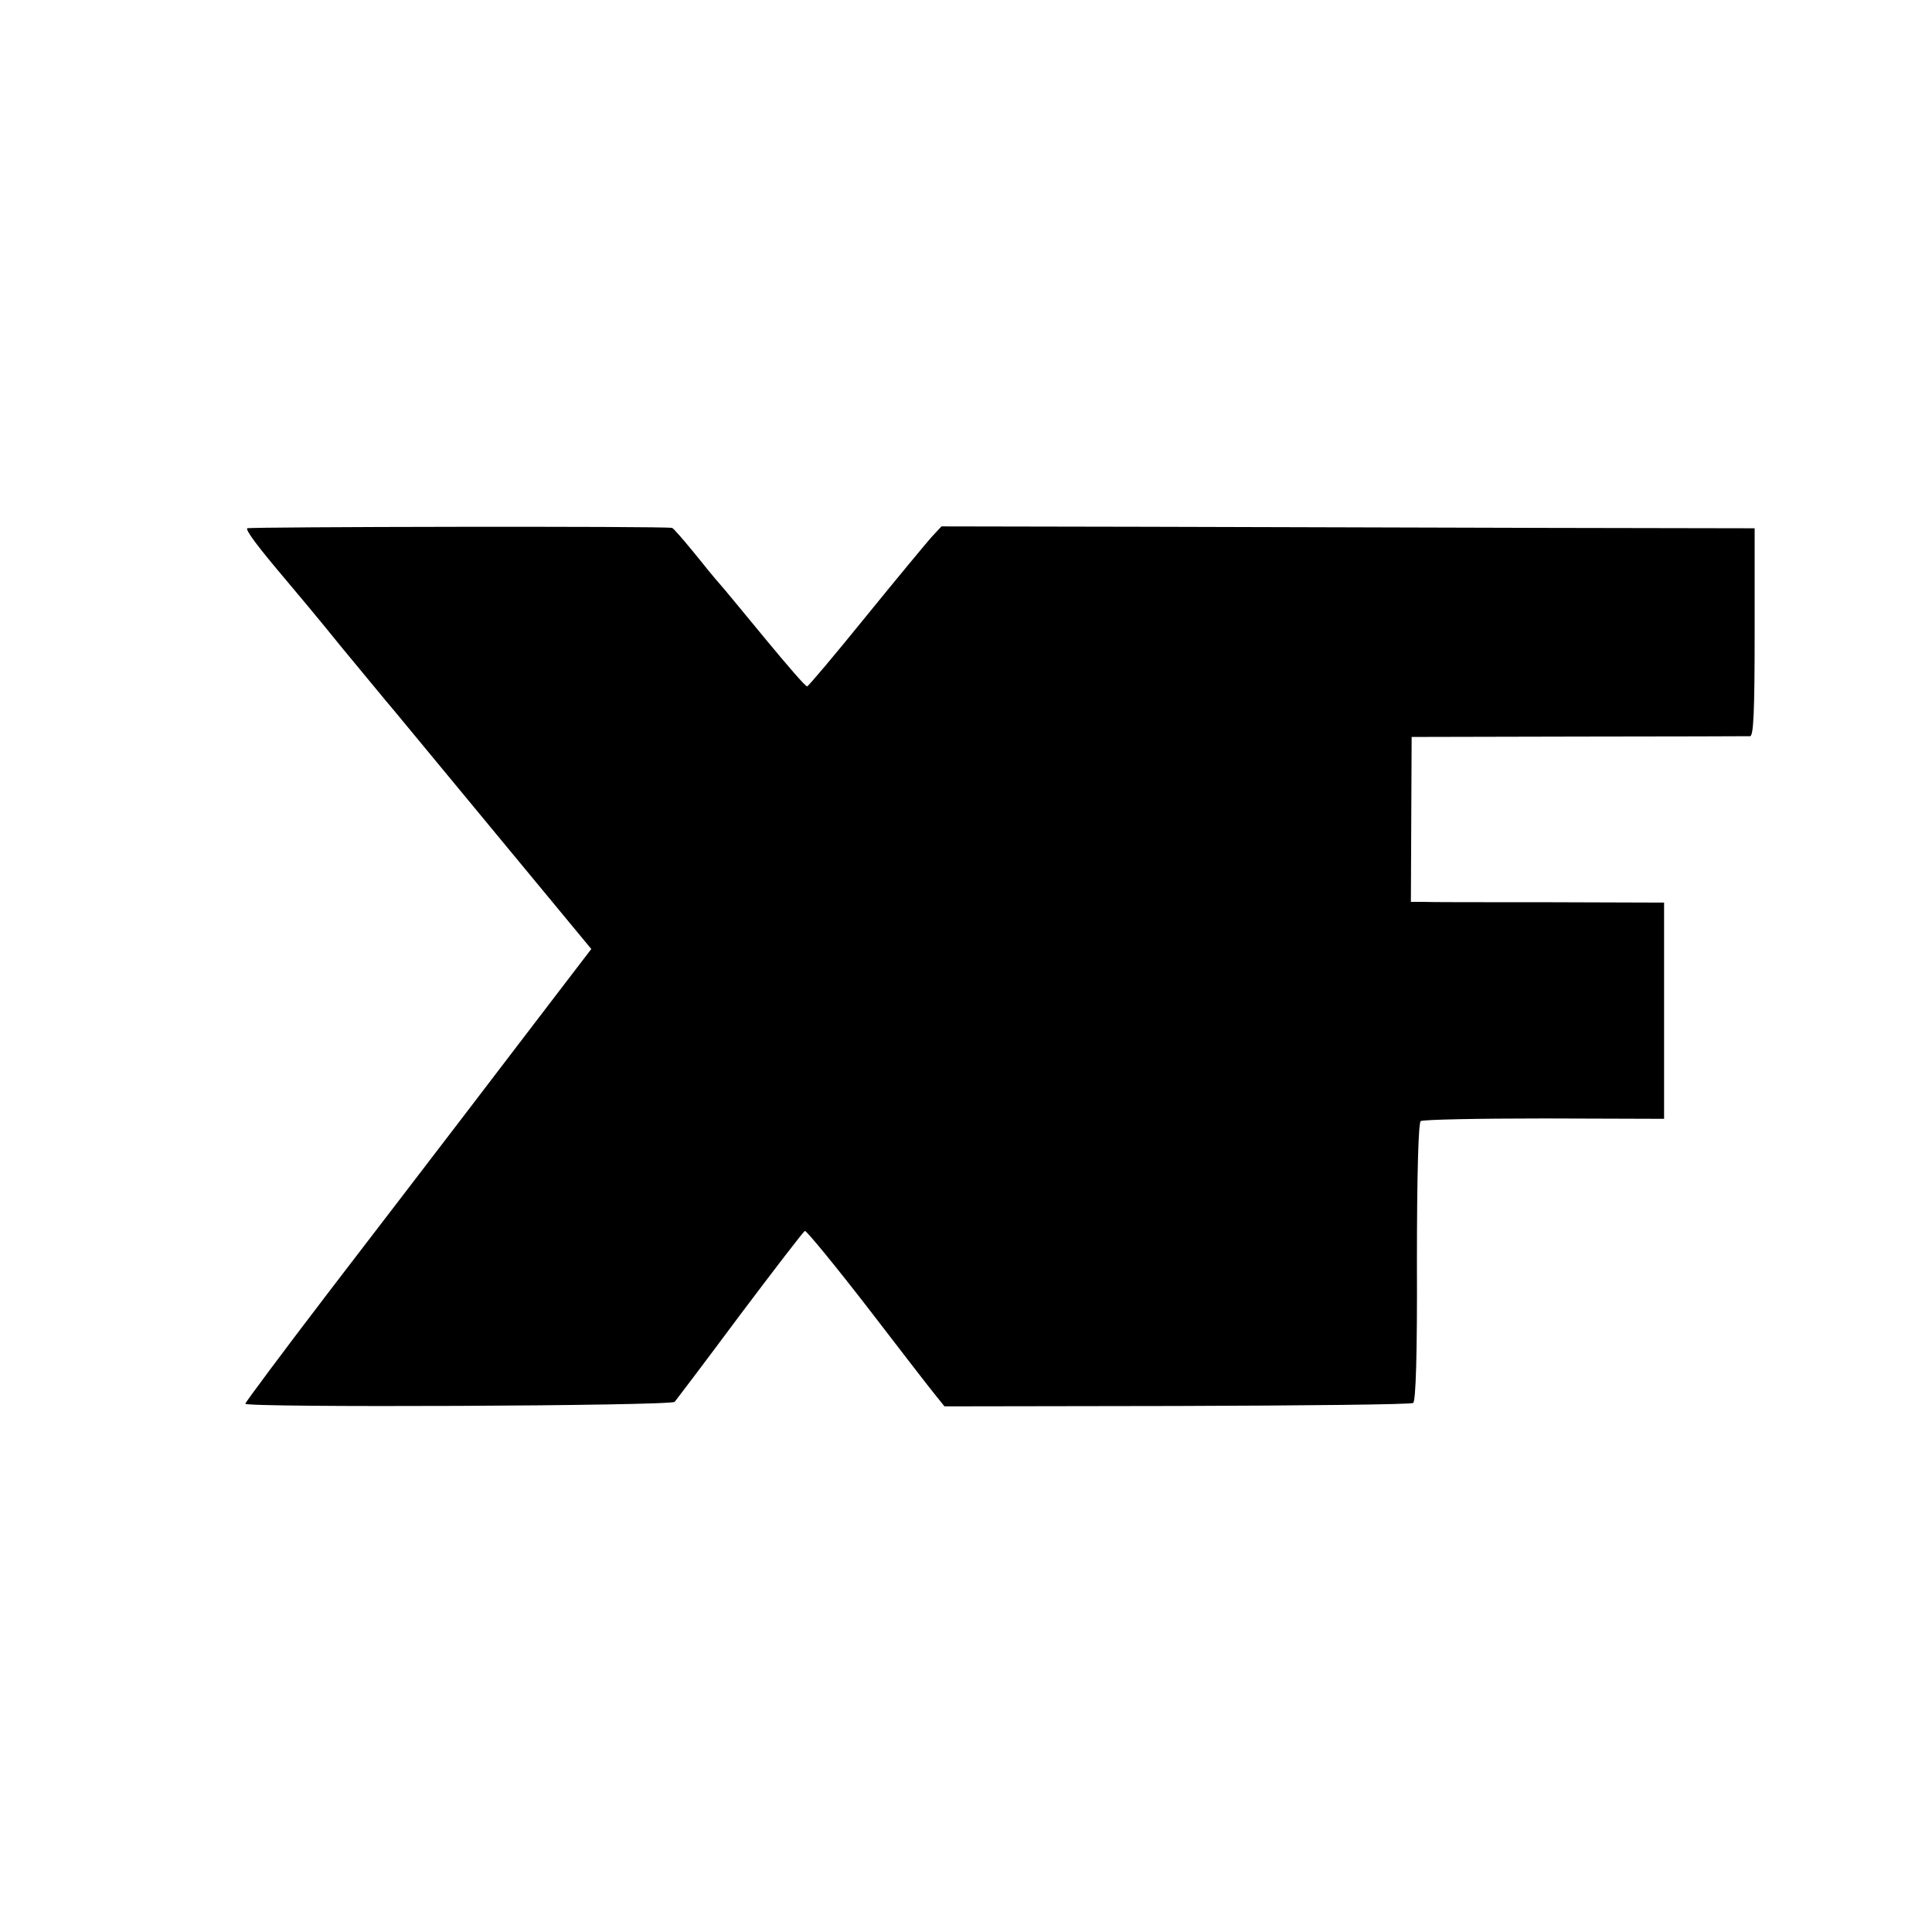 <?xml version="1.0" standalone="no"?>
<!DOCTYPE svg PUBLIC "-//W3C//DTD SVG 20010904//EN"
 "http://www.w3.org/TR/2001/REC-SVG-20010904/DTD/svg10.dtd">
<svg version="1.0" xmlns="http://www.w3.org/2000/svg"
 width="512pt" height="512pt" viewBox="0 0 512 512"
 preserveAspectRatio="xMidYMid meet">
<g transform="translate(0,512) scale(0.1,-0.1)"
fill="#000000" stroke="none">
<path d="M655 3720 c-4 -6 30 -51 102 -136 23 -27 90 -107 148 -179 59 -71
122 -148 141 -170 18 -22 143 -173 277 -335 l244 -295 -111 -145 c-61 -80
-166 -217 -233 -305 -67 -88 -224 -292 -348 -454 -124 -162 -225 -298 -225
-301 0 -11 1128 -6 1138 5 5 6 83 109 173 230 91 121 168 221 172 223 4 1 78
-89 164 -200 86 -112 167 -217 181 -234 l25 -31 616 1 c339 1 621 4 626 8 7 4
11 128 10 373 0 234 4 369 10 374 6 4 153 7 328 7 l317 -1 0 286 0 287 -307 1
c-170 0 -321 0 -336 1 l-28 0 1 218 1 219 442 1 c243 0 448 1 455 1 9 1 12 63
12 276 l0 275 -542 1 c-299 1 -784 2 -1078 3 l-535 1 -27 -29 c-14 -16 -93
-111 -175 -212 -81 -100 -151 -183 -154 -183 -4 -1 -53 56 -110 125 -57 69
-112 136 -122 147 -11 12 -42 50 -70 85 -28 34 -53 63 -56 63 -21 5 -1124 3
-1126 -1z"/>
</g>
</svg>

